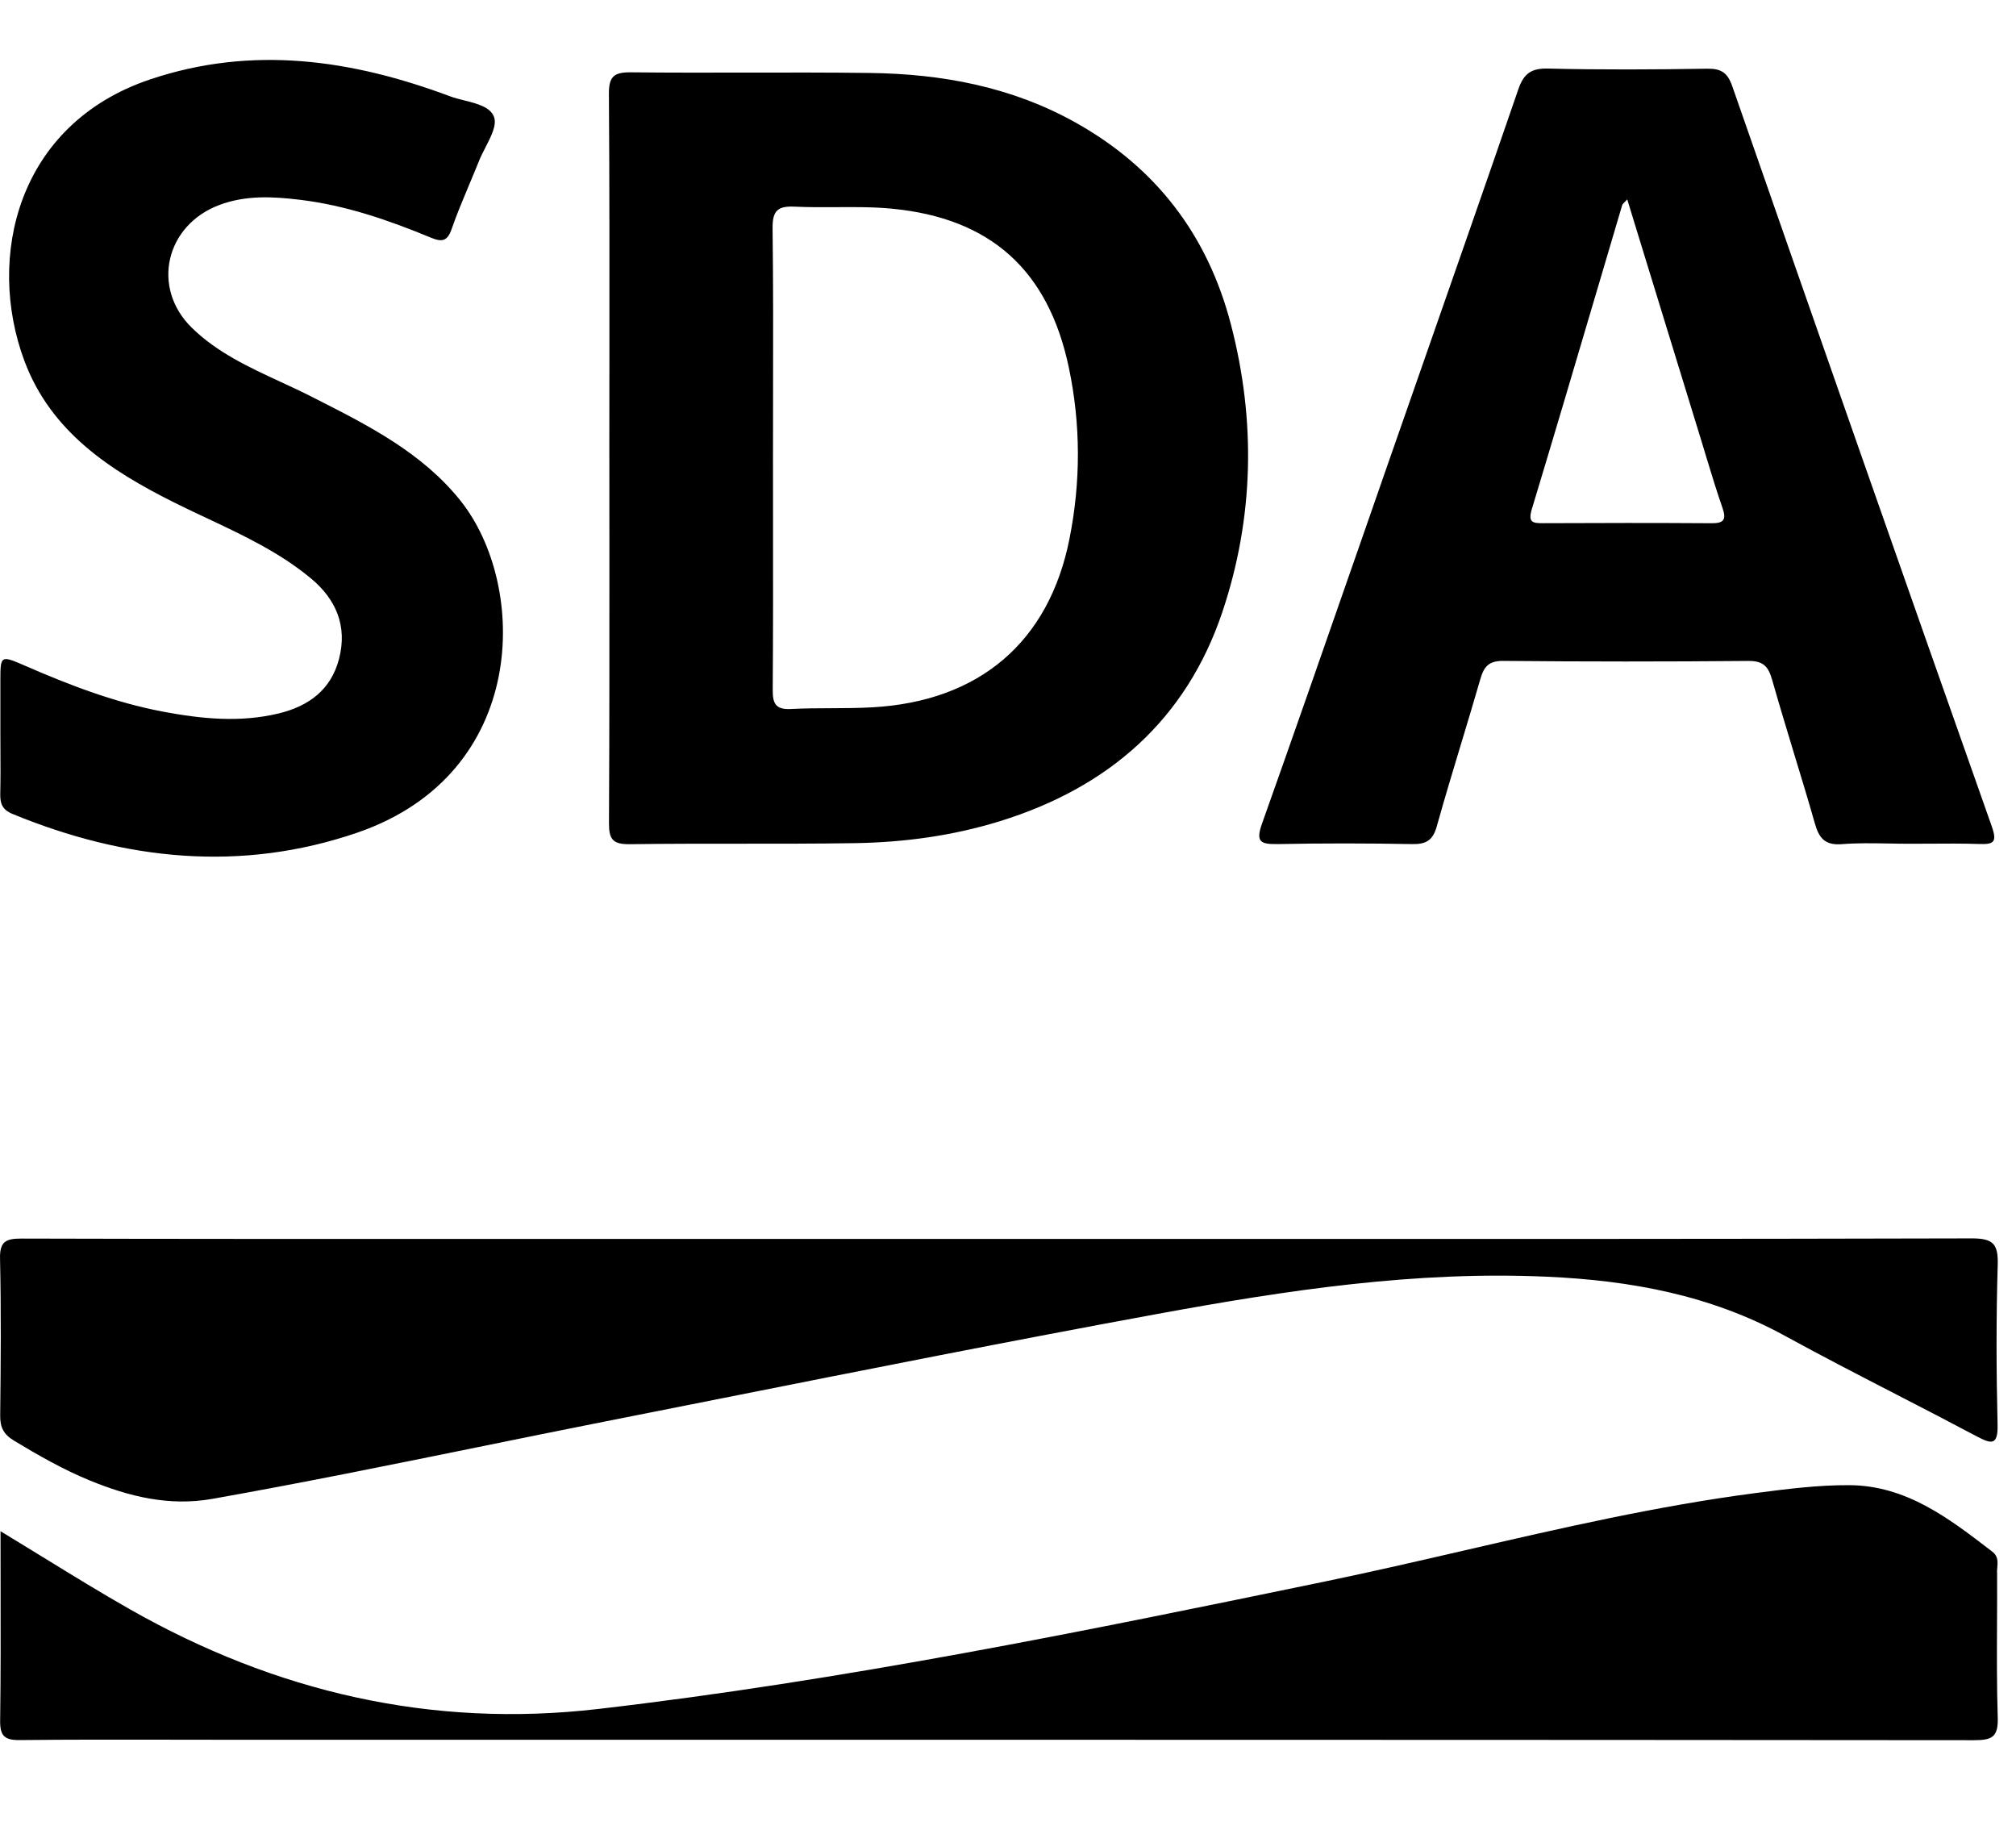 <svg width="54" height="49" viewBox="0 0 54 49" fill="none" xmlns="http://www.w3.org/2000/svg">
<path fill-rule="evenodd" clip-rule="evenodd" d="M9.567 22.301C6.459 23.366 3.357 23.042 0.336 21.799C0.061 21.686 0.001 21.522 0.007 21.258C0.016 20.87 0.014 20.482 0.012 20.095C0.011 19.93 0.01 19.766 0.01 19.602V18.241C0.01 17.549 0.013 17.543 0.671 17.829C1.864 18.35 3.075 18.814 4.36 19.058C5.392 19.252 6.425 19.358 7.464 19.107C8.268 18.913 8.867 18.476 9.082 17.643C9.309 16.766 9.001 16.049 8.327 15.489C7.49 14.795 6.519 14.338 5.548 13.881C5.254 13.743 4.96 13.605 4.67 13.46C2.944 12.598 1.361 11.562 0.652 9.661C-0.376 6.897 0.459 3.321 4.026 2.125C6.757 1.208 9.427 1.597 12.051 2.578C12.168 2.622 12.301 2.655 12.435 2.689C12.782 2.776 13.135 2.865 13.232 3.132C13.312 3.348 13.156 3.652 13.001 3.953C12.937 4.078 12.872 4.203 12.826 4.321C12.74 4.536 12.65 4.75 12.56 4.964C12.399 5.349 12.236 5.735 12.099 6.129C11.983 6.467 11.837 6.486 11.542 6.365C10.412 5.896 9.258 5.498 8.037 5.351C7.313 5.263 6.587 5.224 5.88 5.488C4.435 6.028 4.04 7.705 5.14 8.78C5.818 9.442 6.665 9.833 7.509 10.224C7.792 10.354 8.074 10.485 8.35 10.626C8.386 10.644 8.422 10.662 8.459 10.681C9.883 11.404 11.313 12.13 12.335 13.41C14.148 15.681 14.174 20.72 9.567 22.301ZM37.826 22.606C36.623 22.584 35.42 22.582 34.217 22.606L34.216 22.605C33.77 22.613 33.628 22.552 33.803 22.061C34.661 19.648 35.503 17.229 36.345 14.81L36.345 14.81L36.346 14.809C36.616 14.032 36.886 13.256 37.157 12.479C37.466 11.595 37.775 10.71 38.084 9.826L38.084 9.826C38.95 7.35 39.815 4.873 40.669 2.393C40.813 1.978 41.006 1.825 41.462 1.836C42.881 1.871 44.301 1.863 45.721 1.84C46.094 1.834 46.27 1.939 46.397 2.3C48.702 8.914 51.017 15.526 53.351 22.131C53.508 22.576 53.386 22.616 53.002 22.603C52.567 22.589 52.132 22.592 51.697 22.595C51.501 22.596 51.305 22.597 51.109 22.597C50.931 22.597 50.752 22.593 50.574 22.59C50.16 22.583 49.746 22.575 49.335 22.608C48.883 22.643 48.725 22.448 48.612 22.052C48.434 21.425 48.244 20.802 48.054 20.179L48.054 20.179L48.054 20.179L48.054 20.179C47.855 19.522 47.655 18.866 47.468 18.206C47.366 17.849 47.231 17.698 46.832 17.701C44.643 17.721 42.454 17.721 40.266 17.7C39.892 17.697 39.754 17.841 39.658 18.167C39.495 18.733 39.324 19.297 39.154 19.862L39.154 19.862L39.154 19.862L39.154 19.862L39.153 19.863C38.926 20.616 38.698 21.37 38.486 22.128C38.381 22.507 38.201 22.613 37.826 22.606ZM42.777 7.774L42.777 7.775C42.2 9.726 41.624 11.677 41.035 13.623L41.034 13.624C40.923 13.992 41.047 14.015 41.343 14.012C42.838 14.005 44.335 14.003 45.831 14.013C46.156 14.017 46.253 13.937 46.14 13.608C45.983 13.158 45.845 12.702 45.706 12.246C45.662 12.101 45.618 11.955 45.574 11.81C44.988 9.906 44.404 8.002 43.806 6.056L43.587 5.34C43.552 5.378 43.526 5.405 43.505 5.425C43.474 5.457 43.458 5.473 43.452 5.492C43.228 6.248 43.004 7.005 42.781 7.762L42.781 7.762L42.777 7.774ZM0.005 37.911C0.001 38.225 0.098 38.414 0.369 38.579C1.027 38.977 1.695 39.359 2.407 39.65C3.456 40.08 4.531 40.347 5.688 40.142C8.073 39.719 10.447 39.236 12.82 38.753C13.937 38.525 15.053 38.298 16.171 38.077C17.246 37.864 18.322 37.651 19.397 37.437L19.402 37.436C23.266 36.668 27.129 35.9 31.005 35.189C34.463 34.555 37.919 34.032 41.446 34.193C43.672 34.293 45.819 34.685 47.807 35.774C48.794 36.314 49.795 36.831 50.797 37.347L50.797 37.347L50.797 37.347L50.798 37.347L50.798 37.348C51.511 37.715 52.224 38.083 52.931 38.459C53.344 38.678 53.522 38.725 53.506 38.139C53.472 36.719 53.468 35.3 53.51 33.88C53.525 33.328 53.406 33.165 52.816 33.166C45.931 33.184 39.045 33.182 32.16 33.181H32.16H32.16H32.16C30.389 33.181 28.618 33.181 26.848 33.181H15.016L12.506 33.181C8.531 33.181 4.557 33.182 0.582 33.171C0.17 33.17 -0.012 33.237 0.001 33.711C0.032 35.11 0.021 36.512 0.005 37.911ZM53.492 42.104C53.492 42.064 53.495 42.023 53.499 41.981C53.511 41.831 53.524 41.678 53.368 41.558L53.321 41.522C52.191 40.655 51.057 39.785 49.536 39.775C48.688 39.771 47.847 39.879 47.006 39.989C44.381 40.333 41.807 40.927 39.233 41.521L39.233 41.521L39.233 41.521L39.233 41.521L39.233 41.521C37.991 41.808 36.748 42.094 35.501 42.353C29.042 43.689 22.583 45.008 16.026 45.769C11.548 46.289 7.376 45.313 3.479 43.099C2.703 42.658 1.941 42.19 1.152 41.704L1.152 41.704L1.151 41.704L1.151 41.704C0.78 41.475 0.402 41.243 0.014 41.008C0.014 41.485 0.015 41.954 0.016 42.418C0.018 43.665 0.021 44.871 0.004 46.077C-0.002 46.492 0.121 46.607 0.534 46.602C1.892 46.587 3.251 46.59 4.61 46.592H4.61H4.61H4.61C5.125 46.593 5.639 46.594 6.153 46.594L12.826 46.594C26.179 46.594 39.531 46.593 52.884 46.605C53.355 46.605 53.526 46.521 53.511 46.006C53.484 45.153 53.488 44.299 53.492 43.446C53.494 42.998 53.496 42.55 53.494 42.103L53.492 42.104ZM16.322 12.279C16.322 13.023 16.322 13.766 16.323 14.51V14.51C16.324 17.02 16.325 19.53 16.312 22.039C16.31 22.471 16.407 22.614 16.863 22.609C17.839 22.595 18.816 22.596 19.793 22.596C20.828 22.596 21.862 22.597 22.896 22.581C24.219 22.56 25.524 22.384 26.796 21.989C29.694 21.089 31.775 19.277 32.744 16.384C33.586 13.868 33.644 11.277 32.972 8.693C32.352 6.304 30.969 4.488 28.808 3.281C27.096 2.323 25.228 1.978 23.295 1.954C22.19 1.94 21.085 1.942 19.98 1.944C18.955 1.946 17.93 1.948 16.905 1.937C16.454 1.933 16.306 2.036 16.31 2.518C16.327 4.958 16.325 7.399 16.323 9.84V9.84C16.322 10.653 16.321 11.466 16.321 12.28L16.322 12.279ZM21.294 5.535C21.661 5.552 22.029 5.55 22.397 5.548C22.897 5.545 23.397 5.541 23.892 5.589C26.538 5.843 28.082 7.239 28.63 9.846C28.95 11.368 28.95 12.906 28.647 14.428C28.098 17.197 26.231 18.782 23.371 18.943C22.998 18.964 22.625 18.966 22.251 18.967H22.251C21.895 18.968 21.54 18.97 21.185 18.988C20.778 19.009 20.695 18.845 20.698 18.473C20.709 16.936 20.708 15.399 20.706 13.861V13.861L20.706 13.855C20.706 13.325 20.705 12.794 20.705 12.264C20.705 11.72 20.706 11.176 20.707 10.631C20.71 9.126 20.713 7.62 20.694 6.116C20.688 5.634 20.839 5.512 21.295 5.535H21.294Z" fill="black"/>
</svg>
